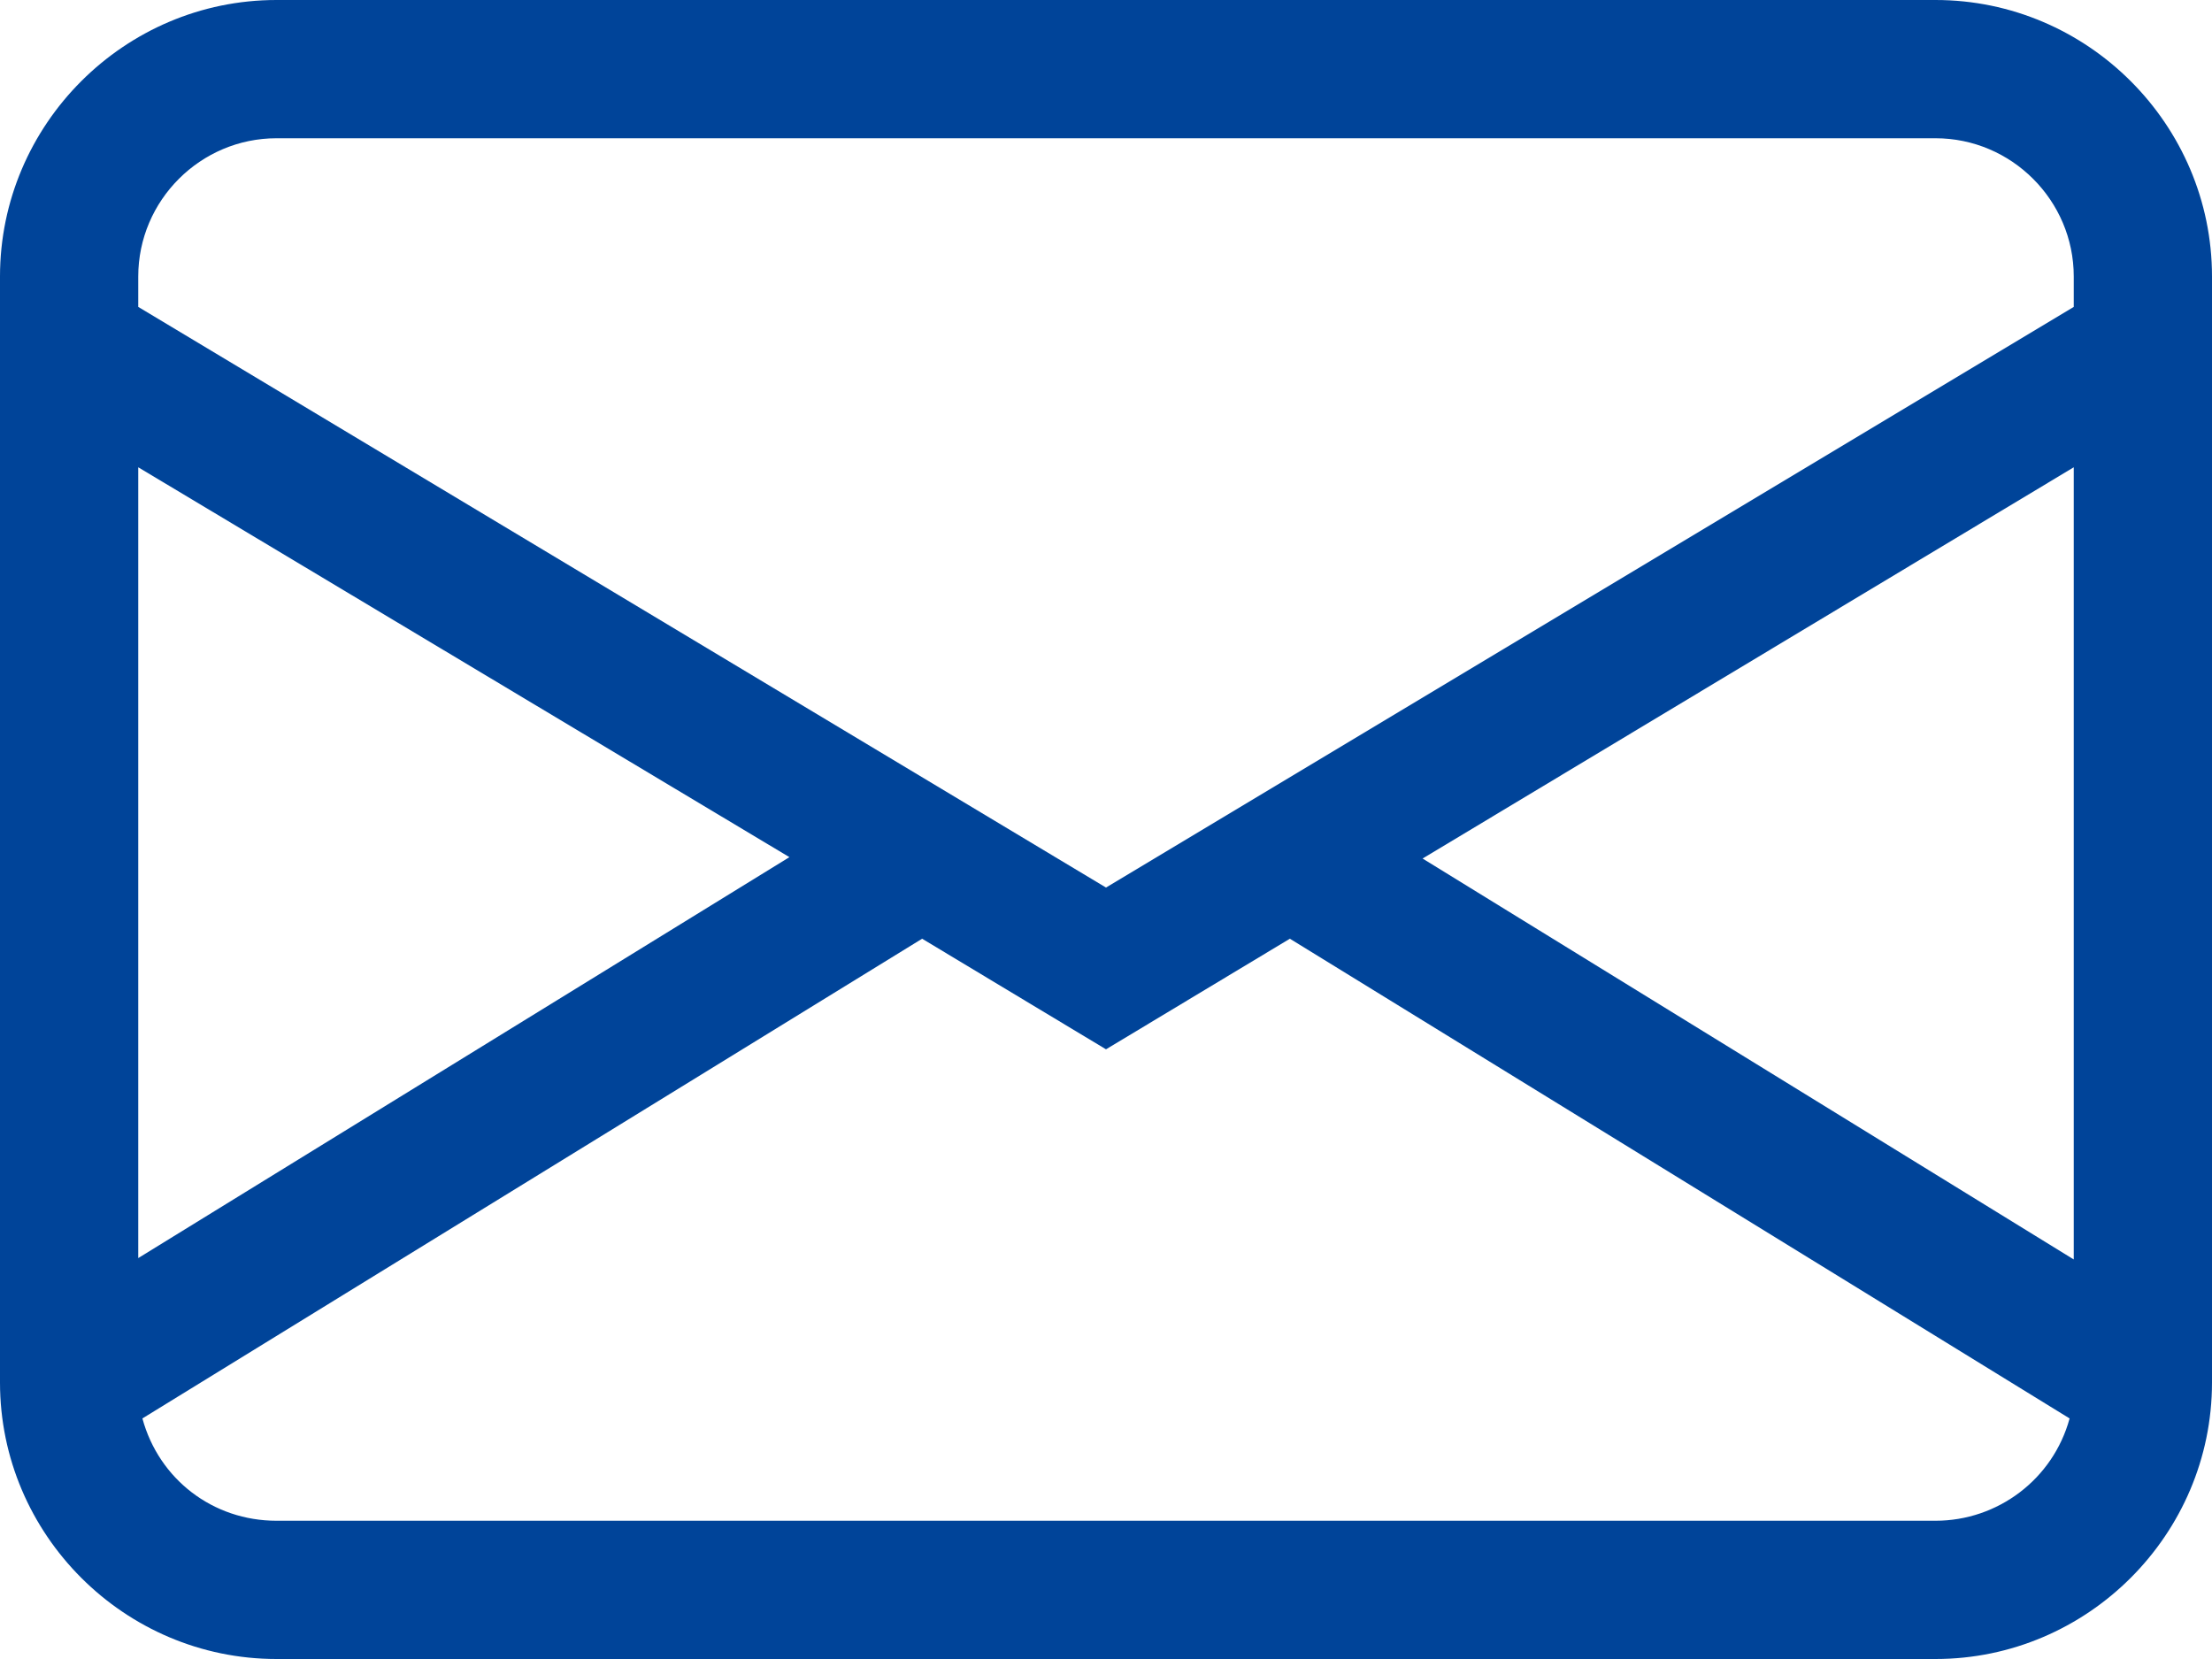 <?xml version="1.0" encoding="UTF-8"?>
<svg id="Camada_1" xmlns="http://www.w3.org/2000/svg" version="1.1" viewBox="0 0 16 12">
  <!-- Generator: Adobe Illustrator 29.8.3, SVG Export Plug-In . SVG Version: 2.1.1 Build 3)  -->
  <defs>
    <style>
      .st0 {
        fill: #049;
      }
    </style>
  </defs>
  <path class="st0" d="M0,2C0,.9.9,0,2,0h12c1.1,0,2,.9,2,2v8c0,1.1-.9,2-2,2H2c-1.1,0-2-.9-2-2V2ZM2,1c-.55,0-1,.45-1,1v.22l7,4.2,7-4.2v-.22c0-.55-.45-1-1-1H2ZM15,3.38l-4.71,2.83,4.71,2.9V3.38ZM14.97,10.26l-5.64-3.47-1.33.8-1.33-.8-5.64,3.47c.12.44.51.74.97.74h12c.45,0,.85-.3.97-.74M1,9.1l4.71-2.9L1,3.38v5.72Z"/>
</svg>